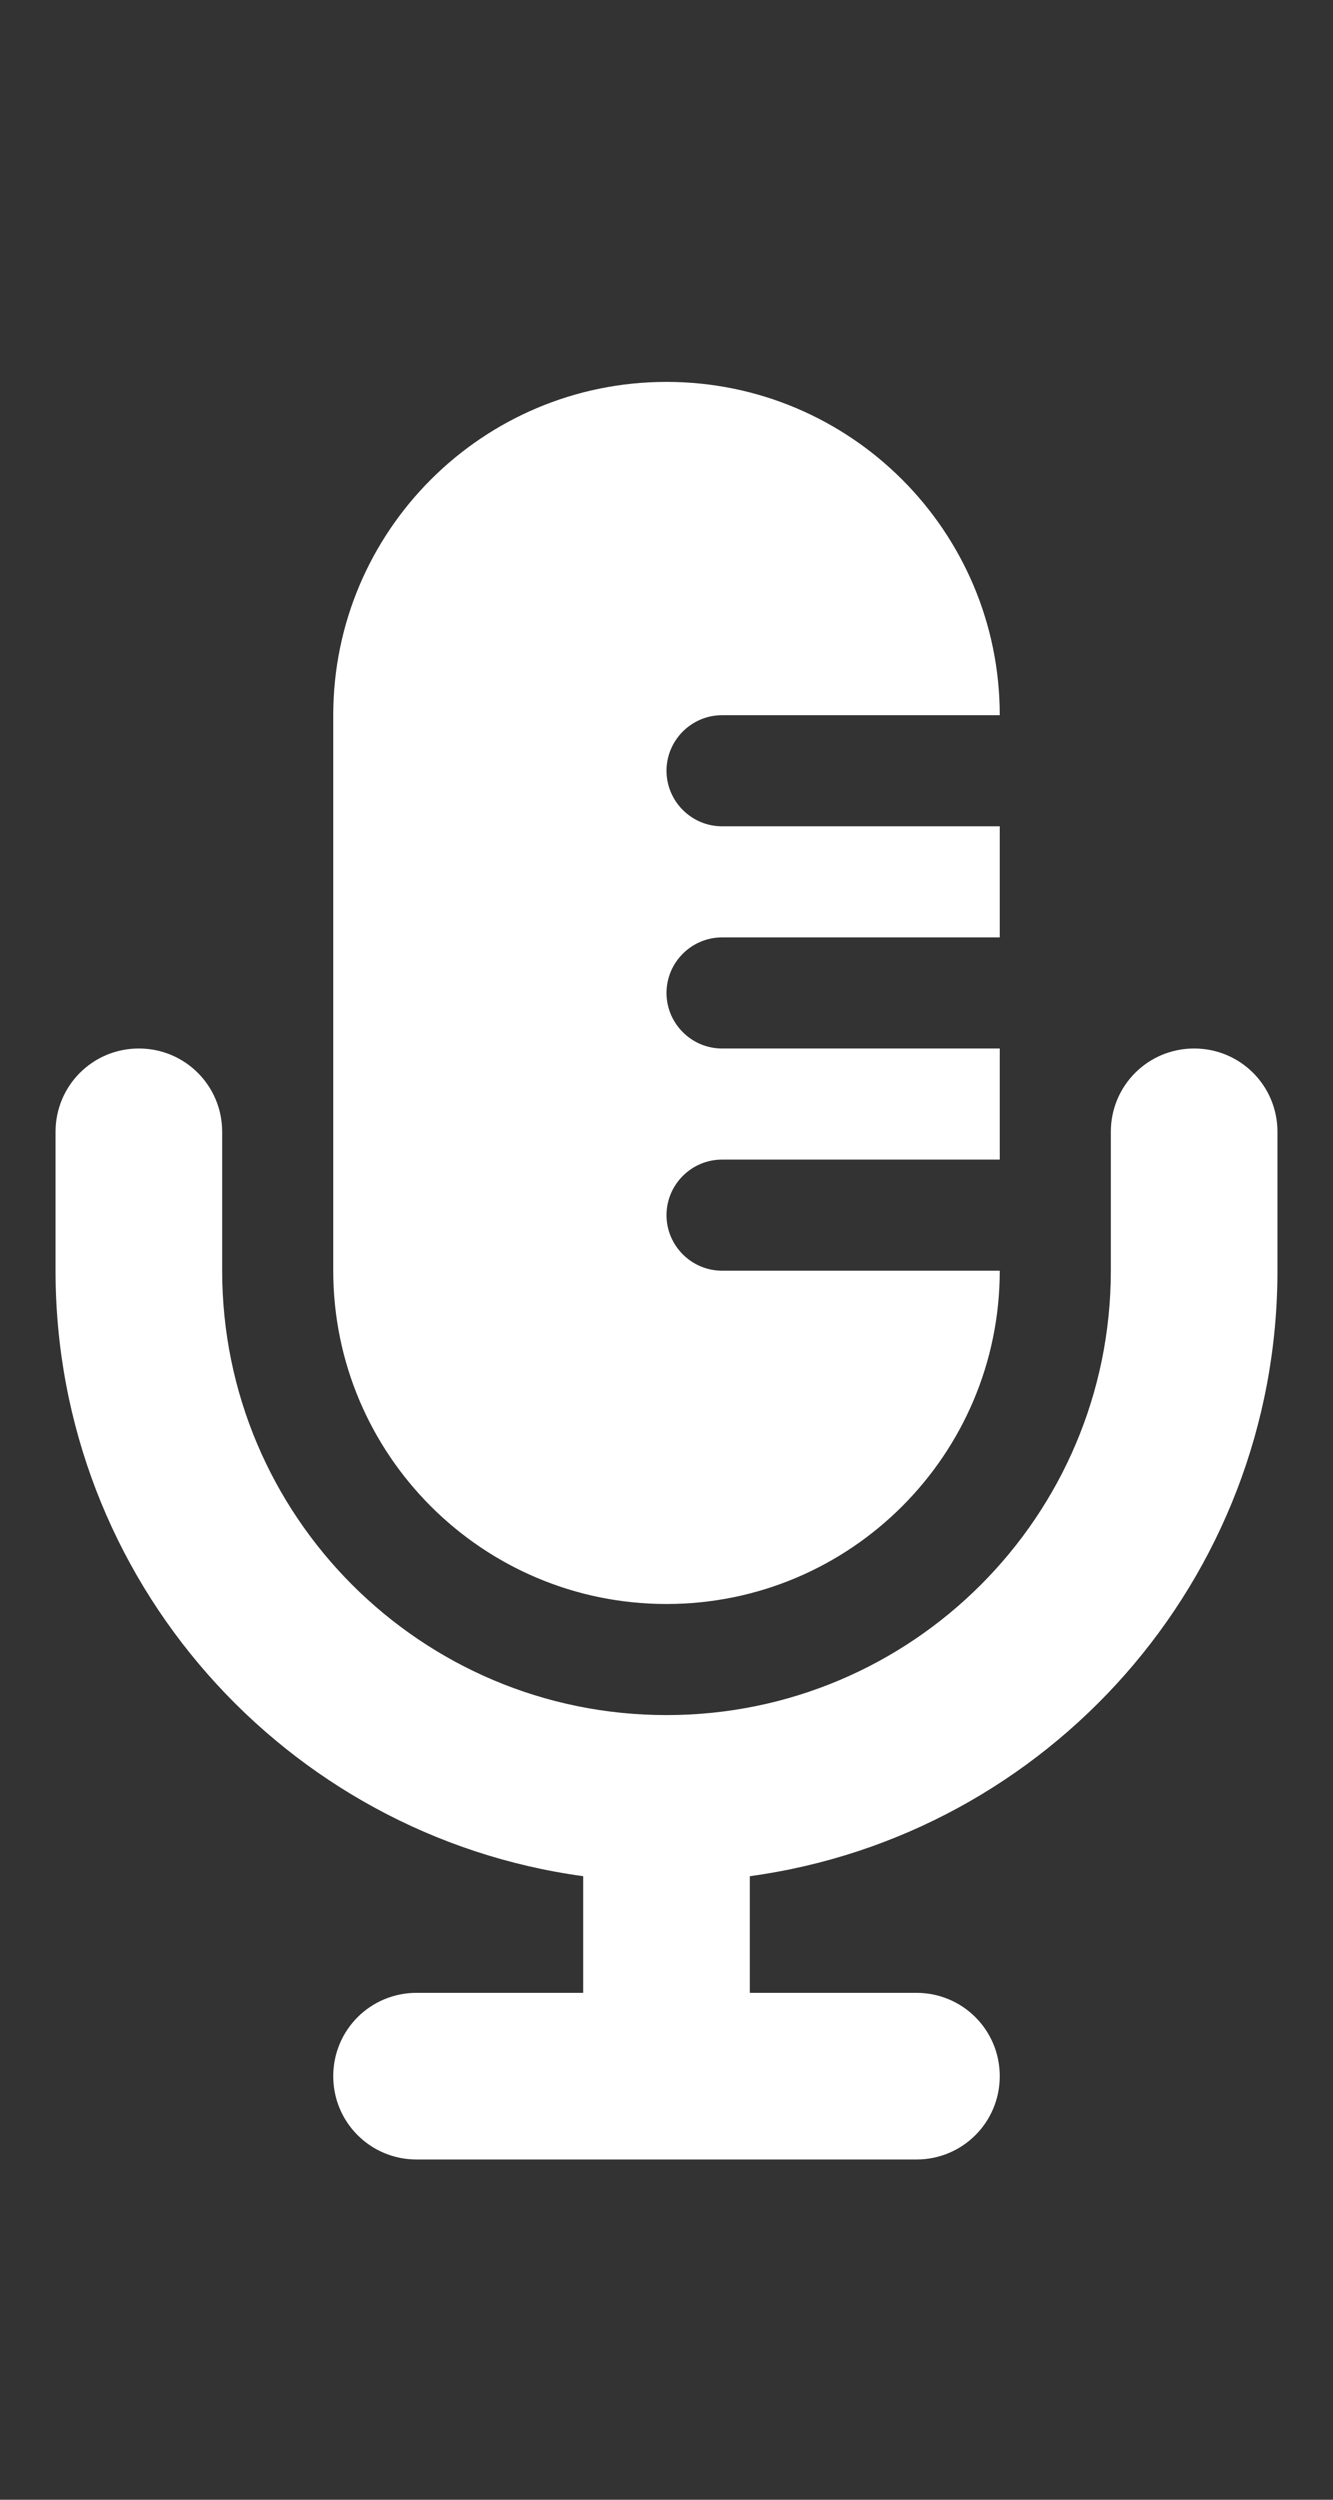 <?xml version="1.0" encoding="UTF-8"?>
<svg id="Layer_1" data-name="Layer 1" xmlns="http://www.w3.org/2000/svg" version="1.1" viewBox="0 -110 384 720">
  <rect x="0" y="-110" width="384" height="720" fill="#333333" stroke="none"/>
  <defs>
    <style>
      .cls-1 {
        fill: #fff;
        stroke-width: 0px;
      }
    </style>
  </defs>
  <path class="cls-1" d="M96,96v160c0,53,43,96,96,96s96-43,96-96h-80c-8.8,0-16-7.2-16-16s7.2-16,16-16h80v-32h-80c-8.8,0-16-7.2-16-16s7.2-16,16-16h80v-32h-80c-8.8,0-16-7.2-16-16s7.2-16,16-16h80C288,43,245,0,192,0s-96,43-96,96ZM320,240v16c0,70.7-57.3,128-128,128s-128-57.3-128-128v-40c0-13.3-10.7-24-24-24s-24,10.7-24,24v40c0,89.1,66.2,162.7,152,174.4v33.6h-48c-13.3,0-24,10.7-24,24s10.7,24,24,24h144c13.3,0,24-10.7,24-24s-10.7-24-24-24h-48v-33.6c85.8-11.7,152-85.3,152-174.4v-40c0-13.3-10.7-24-24-24s-24,10.7-24,24v24Z"/>
</svg>

